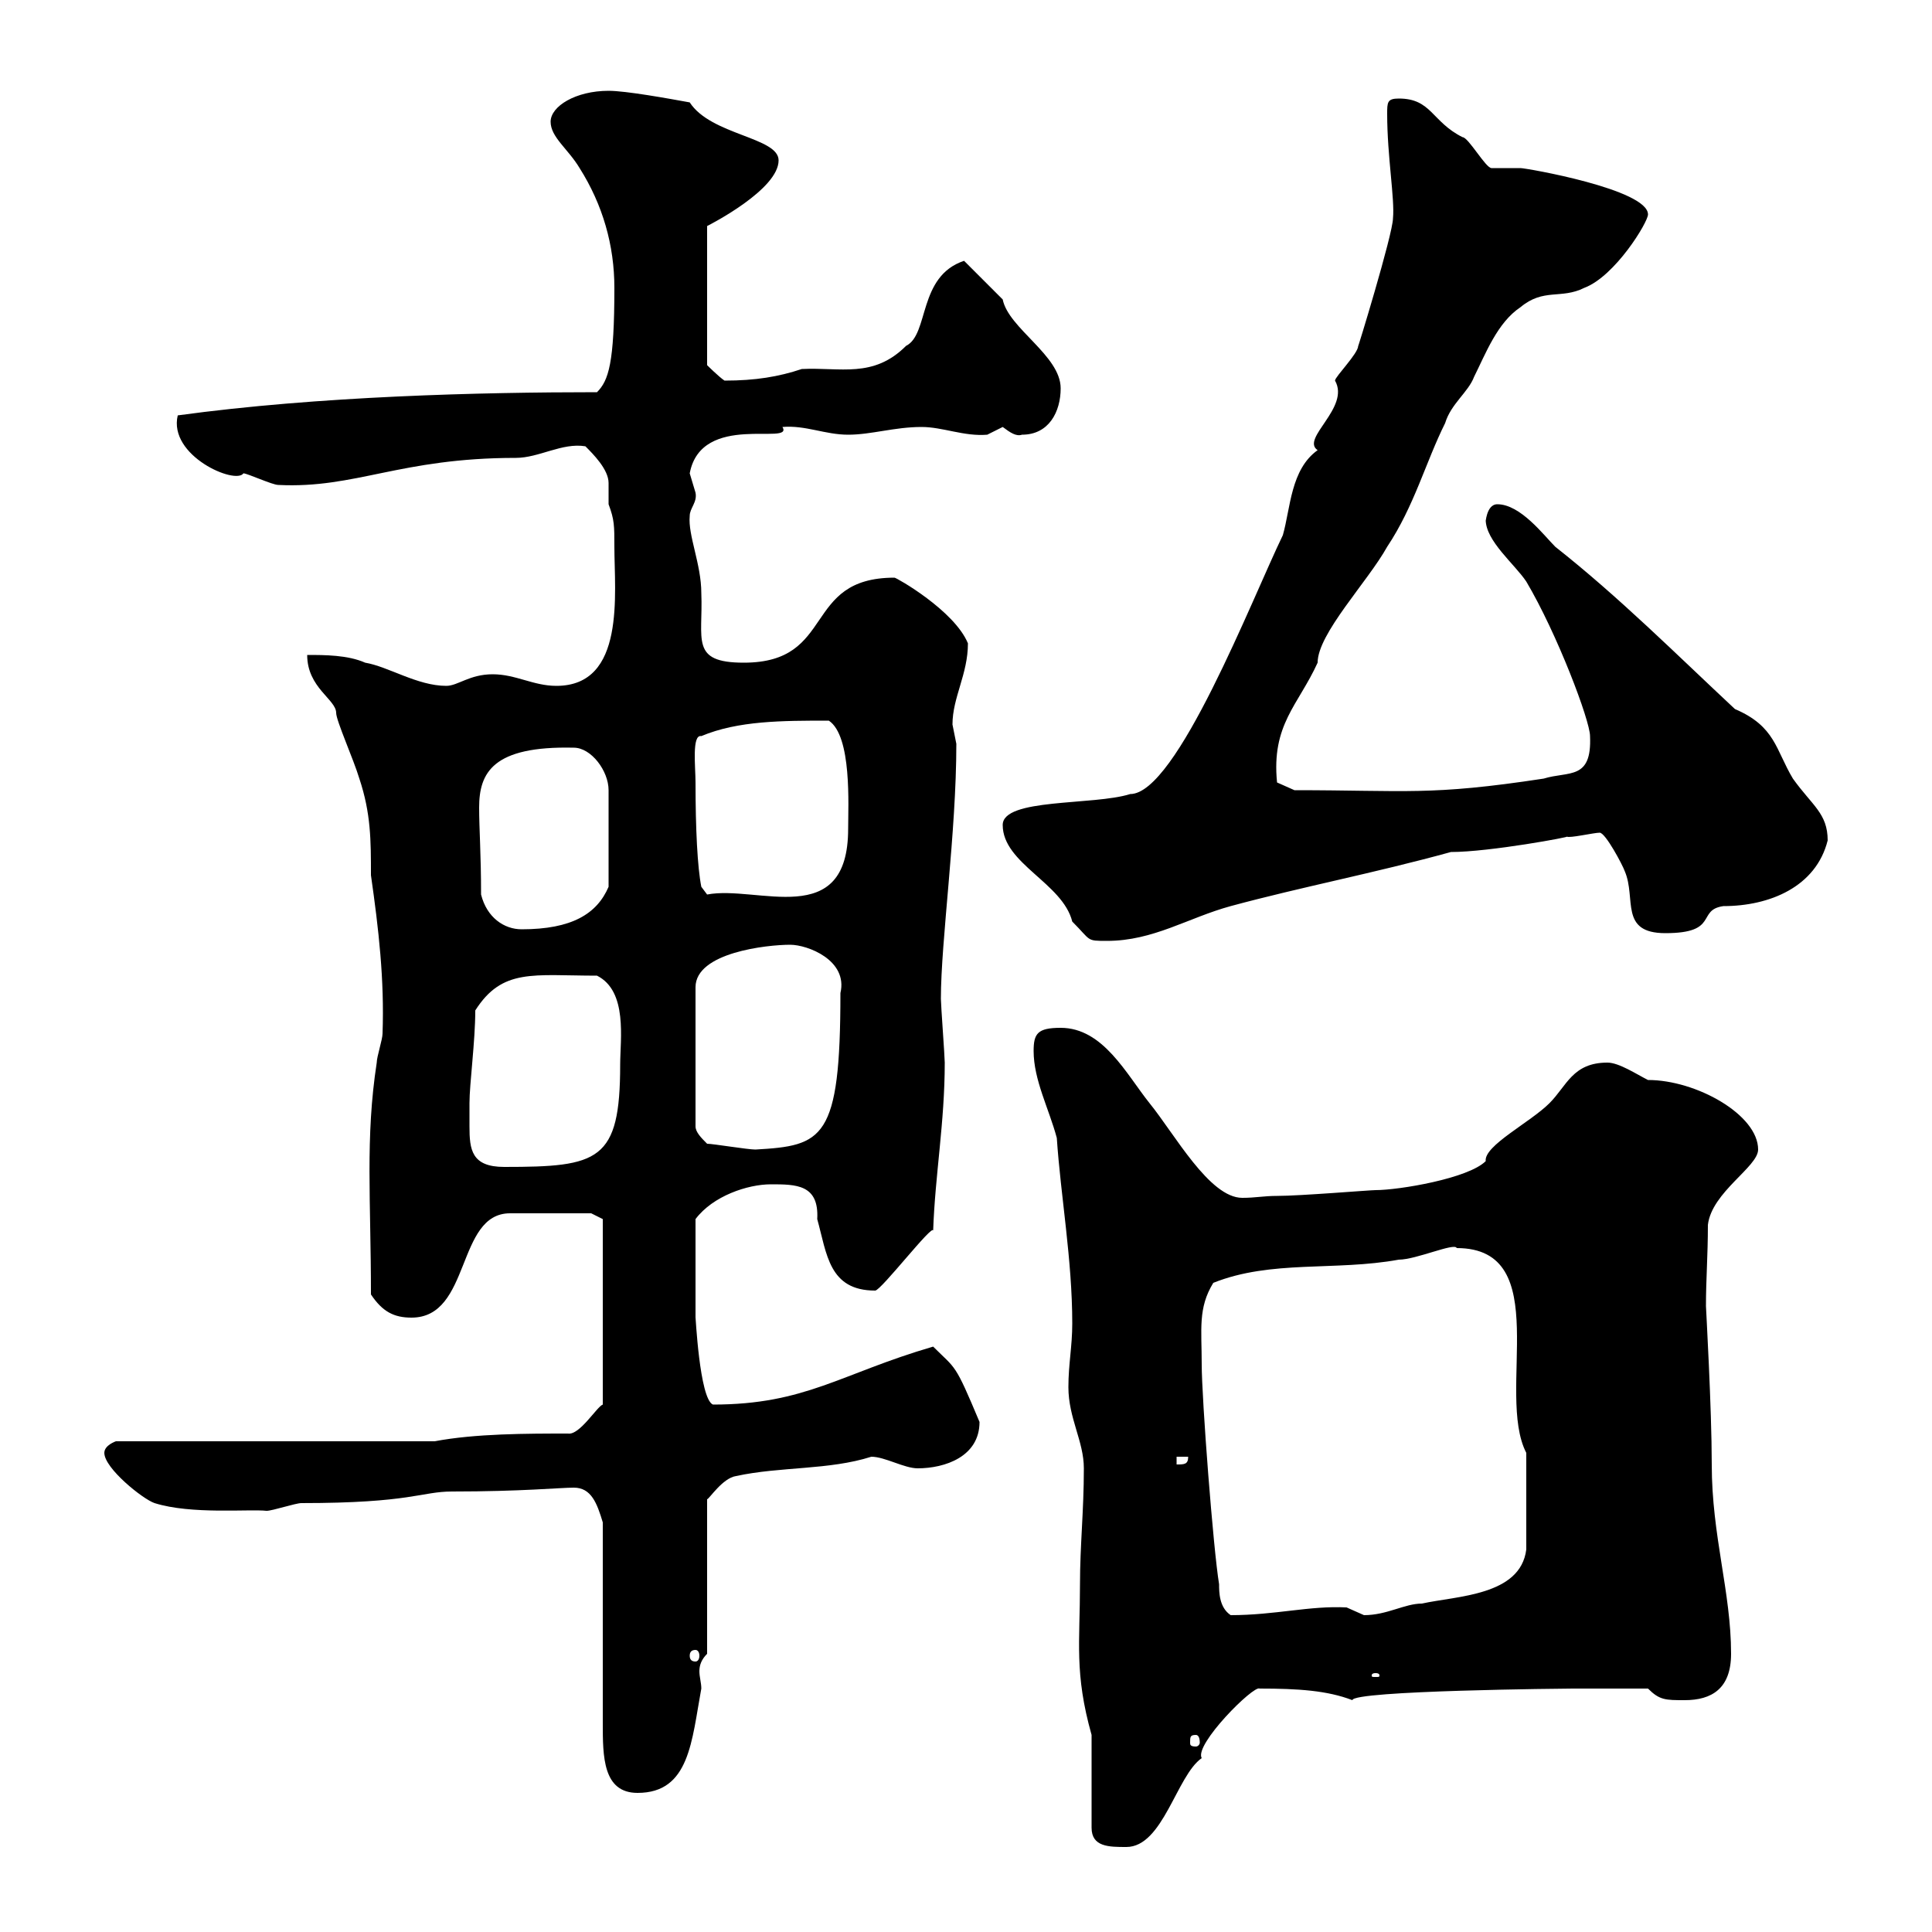 <svg xmlns="http://www.w3.org/2000/svg" xmlns:xlink="http://www.w3.org/1999/xlink" width="300" height="300"><path d="M169.50 269.40L169.50 283.80C169.50 286.80 172.20 286.80 174.90 286.80C180.60 286.80 182.70 275.70 186.60 273C185.40 270.90 194.70 261.60 195.60 262.20C201.60 262.20 206.10 262.50 210 264C210 262.50 243.30 262.20 244.20 262.20C246 262.20 254.10 262.20 255.90 262.20C257.70 264 258.60 264 261.60 264C265.80 264 268.80 262.20 268.80 256.80C268.80 247.20 265.80 238.50 265.80 227.40C265.80 218.70 264.90 203.10 264.90 202.80C264.90 198.60 265.20 195 265.20 190.20C265.80 185.10 273 181.20 273 178.50C273 173.10 263.40 167.70 255.90 167.70C254.10 166.80 251.40 165 249.60 165C244.20 165 243.30 168.60 240.60 171.30C237.60 174.30 230.40 177.90 230.70 180.30C228 183 217.20 184.80 213.60 184.80C212.70 184.80 201.90 185.70 198.30 185.70C196.20 185.70 195 186 192.90 186C187.80 186 182.40 176.10 178.50 171.30C174.90 166.80 171.30 159.60 164.70 159.60C161.10 159.60 160.50 160.50 160.50 163.20C160.50 167.70 162.90 172.20 164.10 176.70C164.70 185.70 166.50 195.60 166.50 205.50C166.50 209.10 165.90 211.80 165.90 215.40C165.90 220.20 168.30 223.80 168.30 228C168.30 234.60 167.70 240 167.70 246C167.70 255 166.80 259.80 169.50 269.40ZM93.60 236.40C93.60 240.60 93.60 263.40 93.60 267.60C93.60 272.70 93.60 278.40 99 278.40C107.10 278.40 107.40 270.30 108.90 262.20C108.90 261.30 108.60 260.40 108.60 259.50C108.60 258.60 108.90 257.70 109.80 256.80L109.80 232.80C110.10 232.80 112.20 229.50 114.30 229.20C121.20 227.70 128.70 228.30 135.30 226.20C137.40 226.20 140.40 228 142.50 228C146.70 228 152.10 226.20 152.10 220.80C148.20 211.50 148.50 212.70 144.90 209.10C130.50 213.30 125.10 218.10 110.70 218.10C108.60 217.20 108 204 108 204.60C108 202.80 108 196.80 108 189.30C110.70 185.70 116.10 183.90 119.70 183.90C123.60 183.90 127.20 183.90 126.90 189.30C128.40 194.70 128.70 200.40 135.90 200.40C136.80 200.40 144.90 189.90 144.90 191.10C145.20 182.40 146.70 174.30 146.70 165C146.70 164.10 146.10 156 146.10 155.10C146.10 146.10 148.50 129.30 148.50 115.50C148.50 115.50 147.90 112.50 147.90 112.50C147.90 108.30 150.30 104.70 150.30 99.90C148.20 94.80 139.20 89.70 138.90 89.70C124.50 89.70 129.90 102.90 115.50 102.90C107.10 102.90 109.20 99.30 108.90 92.10C108.90 87.60 106.80 83.10 107.10 80.10C107.10 78.90 108.30 78 108 76.50C108 76.50 107.10 73.50 107.10 73.50C108.90 63.90 123.30 69.30 121.50 66.30C125.10 66 128.10 67.50 131.70 67.50C135.30 67.50 138.90 66.30 143.10 66.30C146.40 66.30 149.70 67.80 153.30 67.50C153.30 67.50 155.70 66.30 155.70 66.30C156.90 67.20 157.80 67.80 158.70 67.50C162.90 67.50 164.70 63.90 164.70 60.30C164.70 55.20 156.60 51 155.70 46.50C155.10 45.90 150.30 41.10 149.70 40.50C142.50 42.90 144.30 51.90 140.70 53.70C135.60 58.80 130.50 57 124.50 57.30C120.90 58.50 117.30 59.10 112.50 59.10C111.60 58.50 109.80 56.70 109.80 56.70L109.80 35.10C110.40 34.80 120.90 29.40 120.90 24.90C120.90 21.30 110.40 21 107.10 15.90C103.80 15.30 97.20 14.10 94.50 14.10C89.40 14.10 85.50 16.50 85.50 18.90C85.50 21.30 88.20 23.10 90 26.10C93.60 31.80 95.40 38.10 95.40 44.70C95.40 56.40 94.50 59.10 92.70 60.90C74.70 60.90 49.50 61.50 27.60 64.50C26.10 70.80 36.60 75.30 37.80 73.50C38.40 73.50 42.30 75.30 43.20 75.30C55.20 75.90 62.10 71.10 80.10 71.10C83.70 71.10 87.30 68.70 90.90 69.30C92.10 70.50 94.50 72.90 94.50 75C94.50 76.20 94.50 77.10 94.50 78.30C95.40 80.70 95.40 81.60 95.40 84.90C95.40 92.10 97.20 106.50 86.40 106.50C82.80 106.50 80.10 104.70 76.50 104.70C72.90 104.70 71.10 106.50 69.30 106.50C64.80 106.50 60.30 103.50 56.70 102.90C54 101.70 50.40 101.70 47.70 101.70C47.70 106.80 52.20 108.60 52.20 110.70C52.20 111.90 54.90 117.90 55.80 120.90C57.60 126.30 57.60 130.50 57.60 135.90C58.80 144.30 59.70 152.10 59.40 160.50C59.40 161.40 58.50 164.10 58.50 165C56.70 176.70 57.60 186.30 57.60 201C59.40 203.70 61.20 204.60 63.90 204.60C73.20 204.60 70.80 188.40 79.20 188.40C81.30 188.40 90.30 188.40 91.80 188.40L93.60 189.30L93.60 218.10C92.70 218.40 90 222.90 88.20 222.60C81.90 222.60 73.80 222.60 67.50 223.80L18 223.80C18 223.80 16.20 224.40 16.20 225.60C16.20 228 22.20 232.80 24 233.40C29.70 235.20 38.70 234.30 41.40 234.60C42.30 234.60 45.90 233.40 46.80 233.40C63.90 233.40 65.40 231.60 70.20 231.60C81 231.60 87 231 89.10 231C91.80 231 92.70 233.40 93.60 236.40ZM185.70 269.40C186 269.40 186.30 269.70 186.30 270.60C186.30 270.90 186 271.20 185.70 271.20C184.80 271.20 184.80 270.90 184.80 270.60C184.80 269.70 184.80 269.40 185.70 269.40ZM213.60 259.80C214.20 259.80 214.20 260.10 214.20 260.10C214.20 260.40 214.20 260.40 213.60 260.40C213 260.40 213 260.40 213 260.10C213 260.10 213 259.80 213.60 259.80ZM108 256.20C108.30 256.20 108.60 256.50 108.60 257.10C108.60 257.70 108.30 258 108 258C107.40 258 107.10 257.70 107.10 257.10C107.10 256.50 107.40 256.20 108 256.20ZM189.30 246C188.40 240.60 186.60 217.20 186.60 211.80C186.60 206.40 186 203.10 188.40 199.20C197.40 195.60 207.30 197.40 217.20 195.60C219.90 195.60 225.90 192.90 226.20 193.80C241.50 193.80 232.20 216.30 237 225.60C237 228.30 237 236.70 237 240.60C236.10 247.80 226.20 247.80 220.80 249C218.10 249 215.40 250.80 211.80 250.80C211.80 250.80 209.10 249.60 209.10 249.60C203.40 249.30 198 250.80 191.10 250.80C189.30 249.60 189.30 247.20 189.30 246ZM182.70 226.20L184.50 226.20C184.50 227.40 183.90 227.40 182.70 227.40ZM72.90 171.30C72.90 168.30 73.80 161.70 73.80 156.90C78 150.30 82.80 151.50 92.70 151.50C97.50 153.90 96.30 161.40 96.30 165.30C96.30 180.30 93 181.20 78.30 181.20C73.20 181.20 72.90 178.50 72.90 174.90C72.90 173.70 72.90 172.20 72.90 171.30ZM109.80 177.60C108.90 176.70 108 175.80 108 174.90L108 153.30C108 147.90 119.10 146.70 122.70 146.70C125.40 146.70 131.70 149.10 130.50 154.20C130.50 177 127.80 177.90 117.30 178.50C116.10 178.50 110.70 177.60 109.80 177.60ZM155.70 128.10C155.70 134.10 165 137.10 166.50 143.10C169.50 146.10 168.60 146.10 171.90 146.10C179.10 146.10 184.50 142.50 191.10 140.70C202.20 137.70 213.30 135.60 225.30 132.30C231.30 132.30 244.20 129.90 243.30 129.90C243.60 130.20 247.50 129.30 248.40 129.30C249.30 129.30 252 134.40 252.30 135.30C254.10 139.50 251.40 144.90 258.60 144.90C267 144.90 263.40 141.30 267.60 140.70C274.80 140.70 282 137.70 283.80 130.50C283.80 126.30 281.40 125.10 278.40 120.90C275.70 116.40 275.70 112.80 269.40 110.10C260.40 101.70 251.40 92.70 241.50 84.90C239.70 83.10 236.10 78.30 232.50 78.30C230.70 78.30 230.70 81.60 230.70 80.70C230.70 84 235.20 87.60 237 90.30C241.80 98.40 246.90 111.90 246.90 114.30C247.20 121.20 243.60 119.70 239.70 120.90C222 123.60 218.40 122.70 201 122.70L198.30 121.50C197.40 112.50 201.60 109.50 204.60 102.90C204.60 98.40 212.40 90.30 215.40 84.90C219.60 78.60 221.40 71.70 224.40 65.70C225.30 62.70 228 60.90 228.90 58.50C230.70 54.90 232.50 50.10 236.10 47.70C239.70 44.70 242.40 46.50 246 44.70C250.80 42.90 255.90 34.50 255.90 33.30C255.90 29.40 237 26.10 236.10 26.10C236.10 26.10 231.60 26.10 231.60 26.10C230.70 26.10 228 21.30 227.10 21.30C222.30 18.90 222.30 15.30 217.20 15.30C215.40 15.30 215.40 15.90 215.40 17.70C215.40 24.30 216.60 30.90 216.30 33.90C216.30 36.30 210.60 54.90 210.90 53.70C210.90 54.90 207.30 58.50 207.30 59.10C209.70 63.30 201.90 68.10 204.60 69.90C200.40 72.90 200.40 78.90 199.20 83.10C194.40 93 182.70 123.30 175.50 123.30C169.80 125.10 155.70 123.90 155.70 128.10ZM74.70 138.90C74.70 132.60 74.40 128.70 74.40 125.40C74.40 120 76.50 115.80 89.10 116.10C91.80 116.10 94.50 119.70 94.50 122.70L94.50 137.70C92.70 141.90 88.80 144.30 81 144.30C78.30 144.30 75.60 142.50 74.70 138.90ZM108 121.50C108 119.10 107.40 114 108.90 114.30C114.60 111.90 121.50 111.90 128.70 111.90C132.30 114.30 131.70 125.10 131.70 128.70C131.70 144.60 117.60 137.40 109.80 138.90L108.90 137.70C108.30 134.70 108 128.70 108 121.50Z"/></svg>